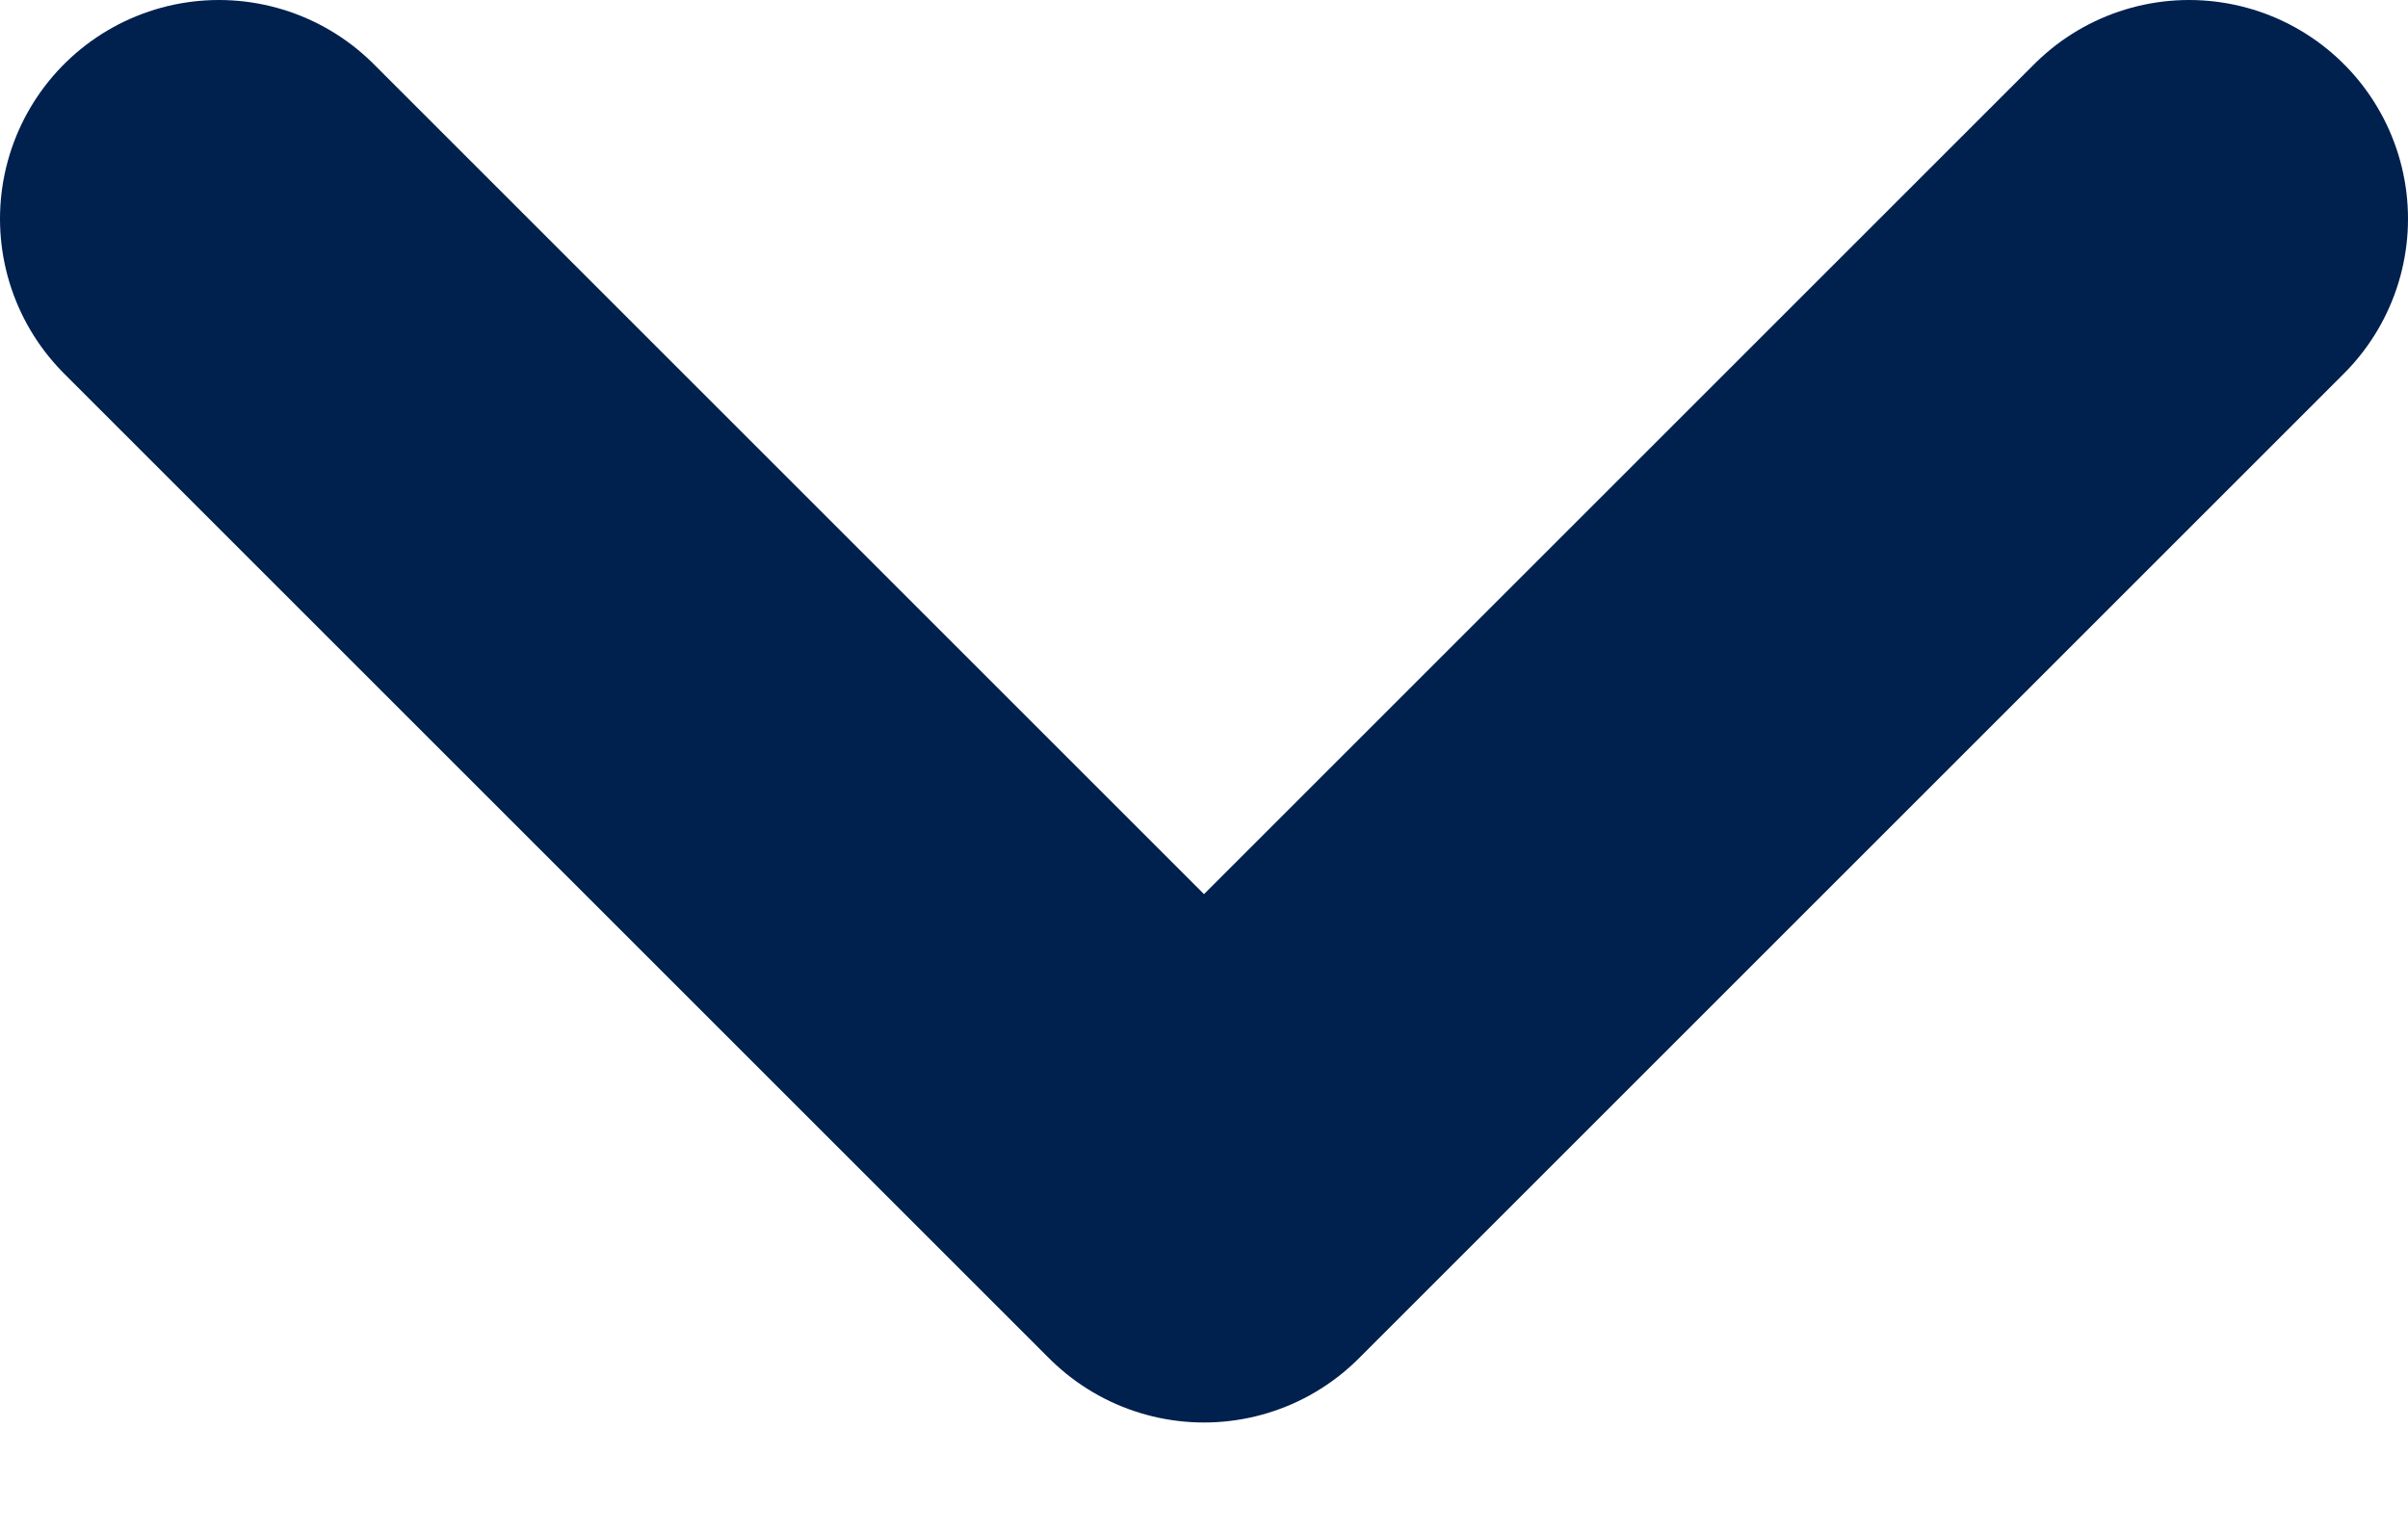 <svg width="11" height="7" viewBox="0 0 11 7" fill="none" xmlns="http://www.w3.org/2000/svg">
<path d="M1 1L5.5 5.5L10 1" stroke="#00204E" stroke-width="2" stroke-linecap="round" stroke-linejoin="round"/>
</svg>
